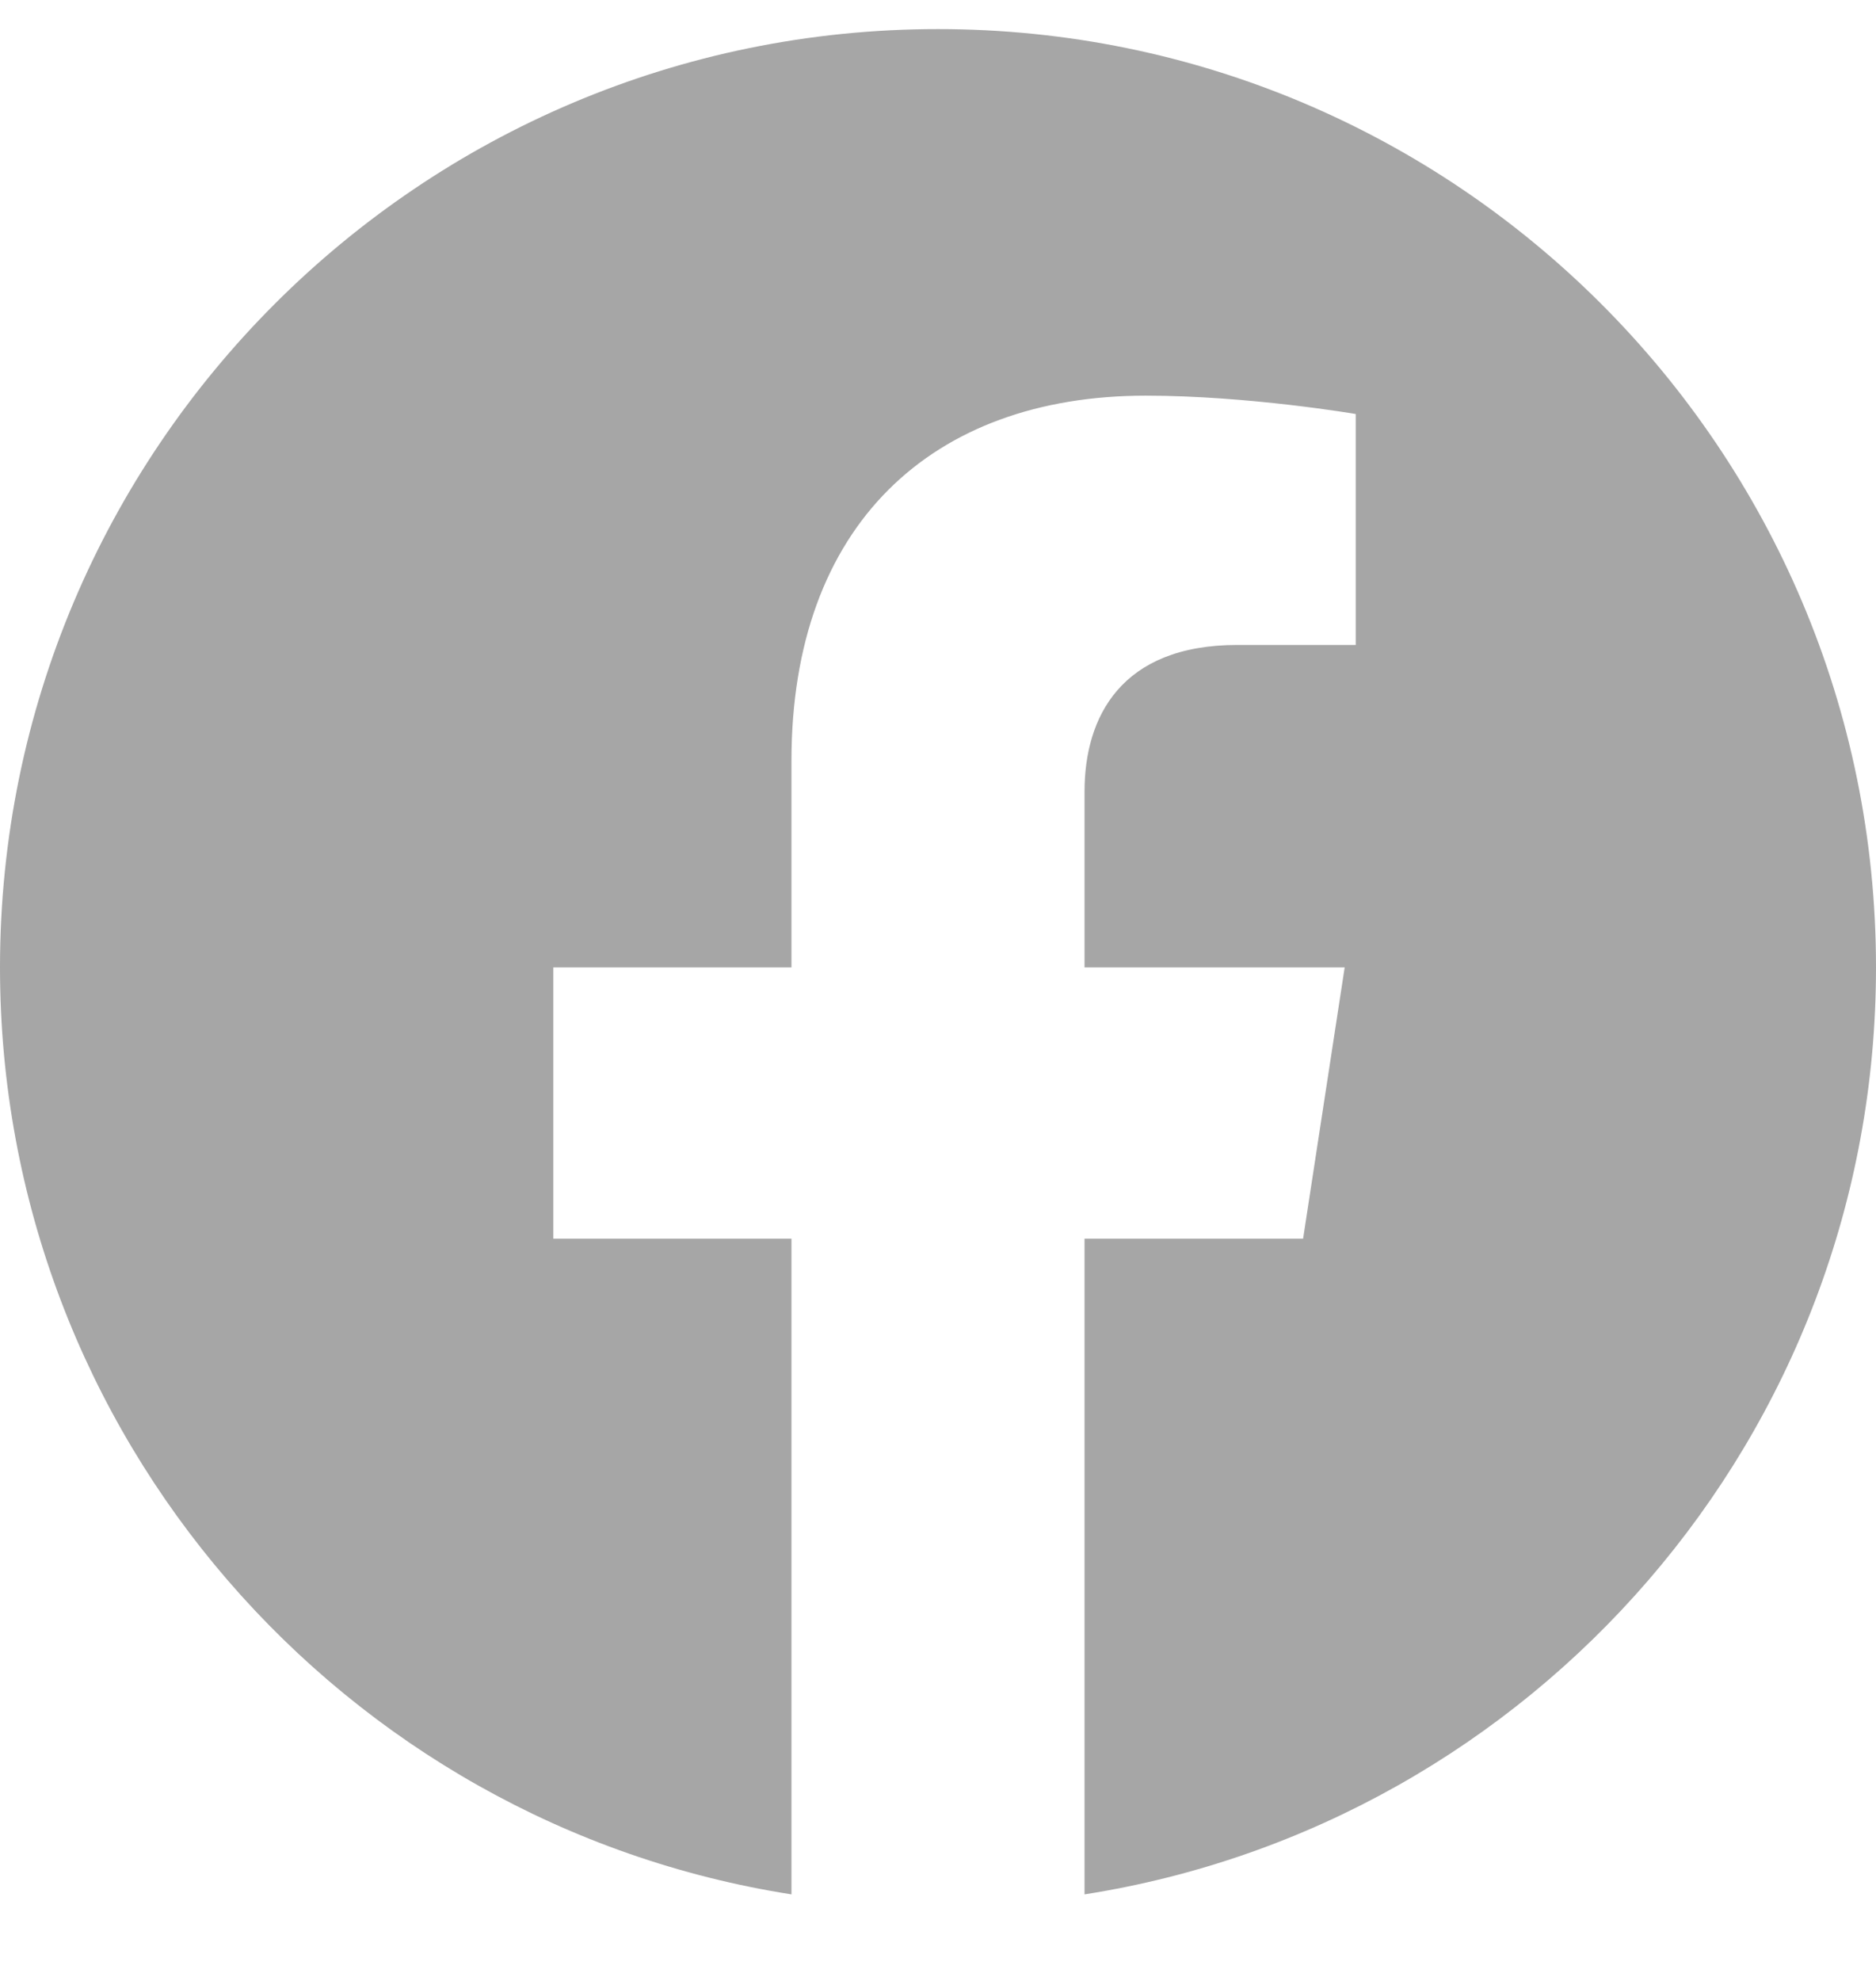<?xml version="1.0" encoding="utf-8"?>
<svg xmlns="http://www.w3.org/2000/svg" width="18" height="19" viewBox="0 0 18 19" fill="none">
<g clip-path="url(#clip0_64_3560)">
<path d="M18 9.279C18 4.309 13.971 0.279 9 0.279C4.029 0.279 0 4.309 0 9.279C0 13.771 3.291 17.495 7.594 18.17V11.881H5.309V9.279H7.594V7.296C7.594 5.041 8.937 3.795 10.993 3.795C11.978 3.795 13.008 3.971 13.008 3.971V6.186H11.873C10.755 6.186 10.406 6.879 10.406 7.592V9.279H12.902L12.503 11.881H10.406V18.17C14.709 17.495 18 13.771 18 9.279Z" fill="#A6A6A6"/>
</g>
<defs>
<clipPath id="clip0_64_3560">
<rect width="18" height="18" fill="white" transform="translate(0 0.279)"/>
</clipPath>
</defs>
</svg>